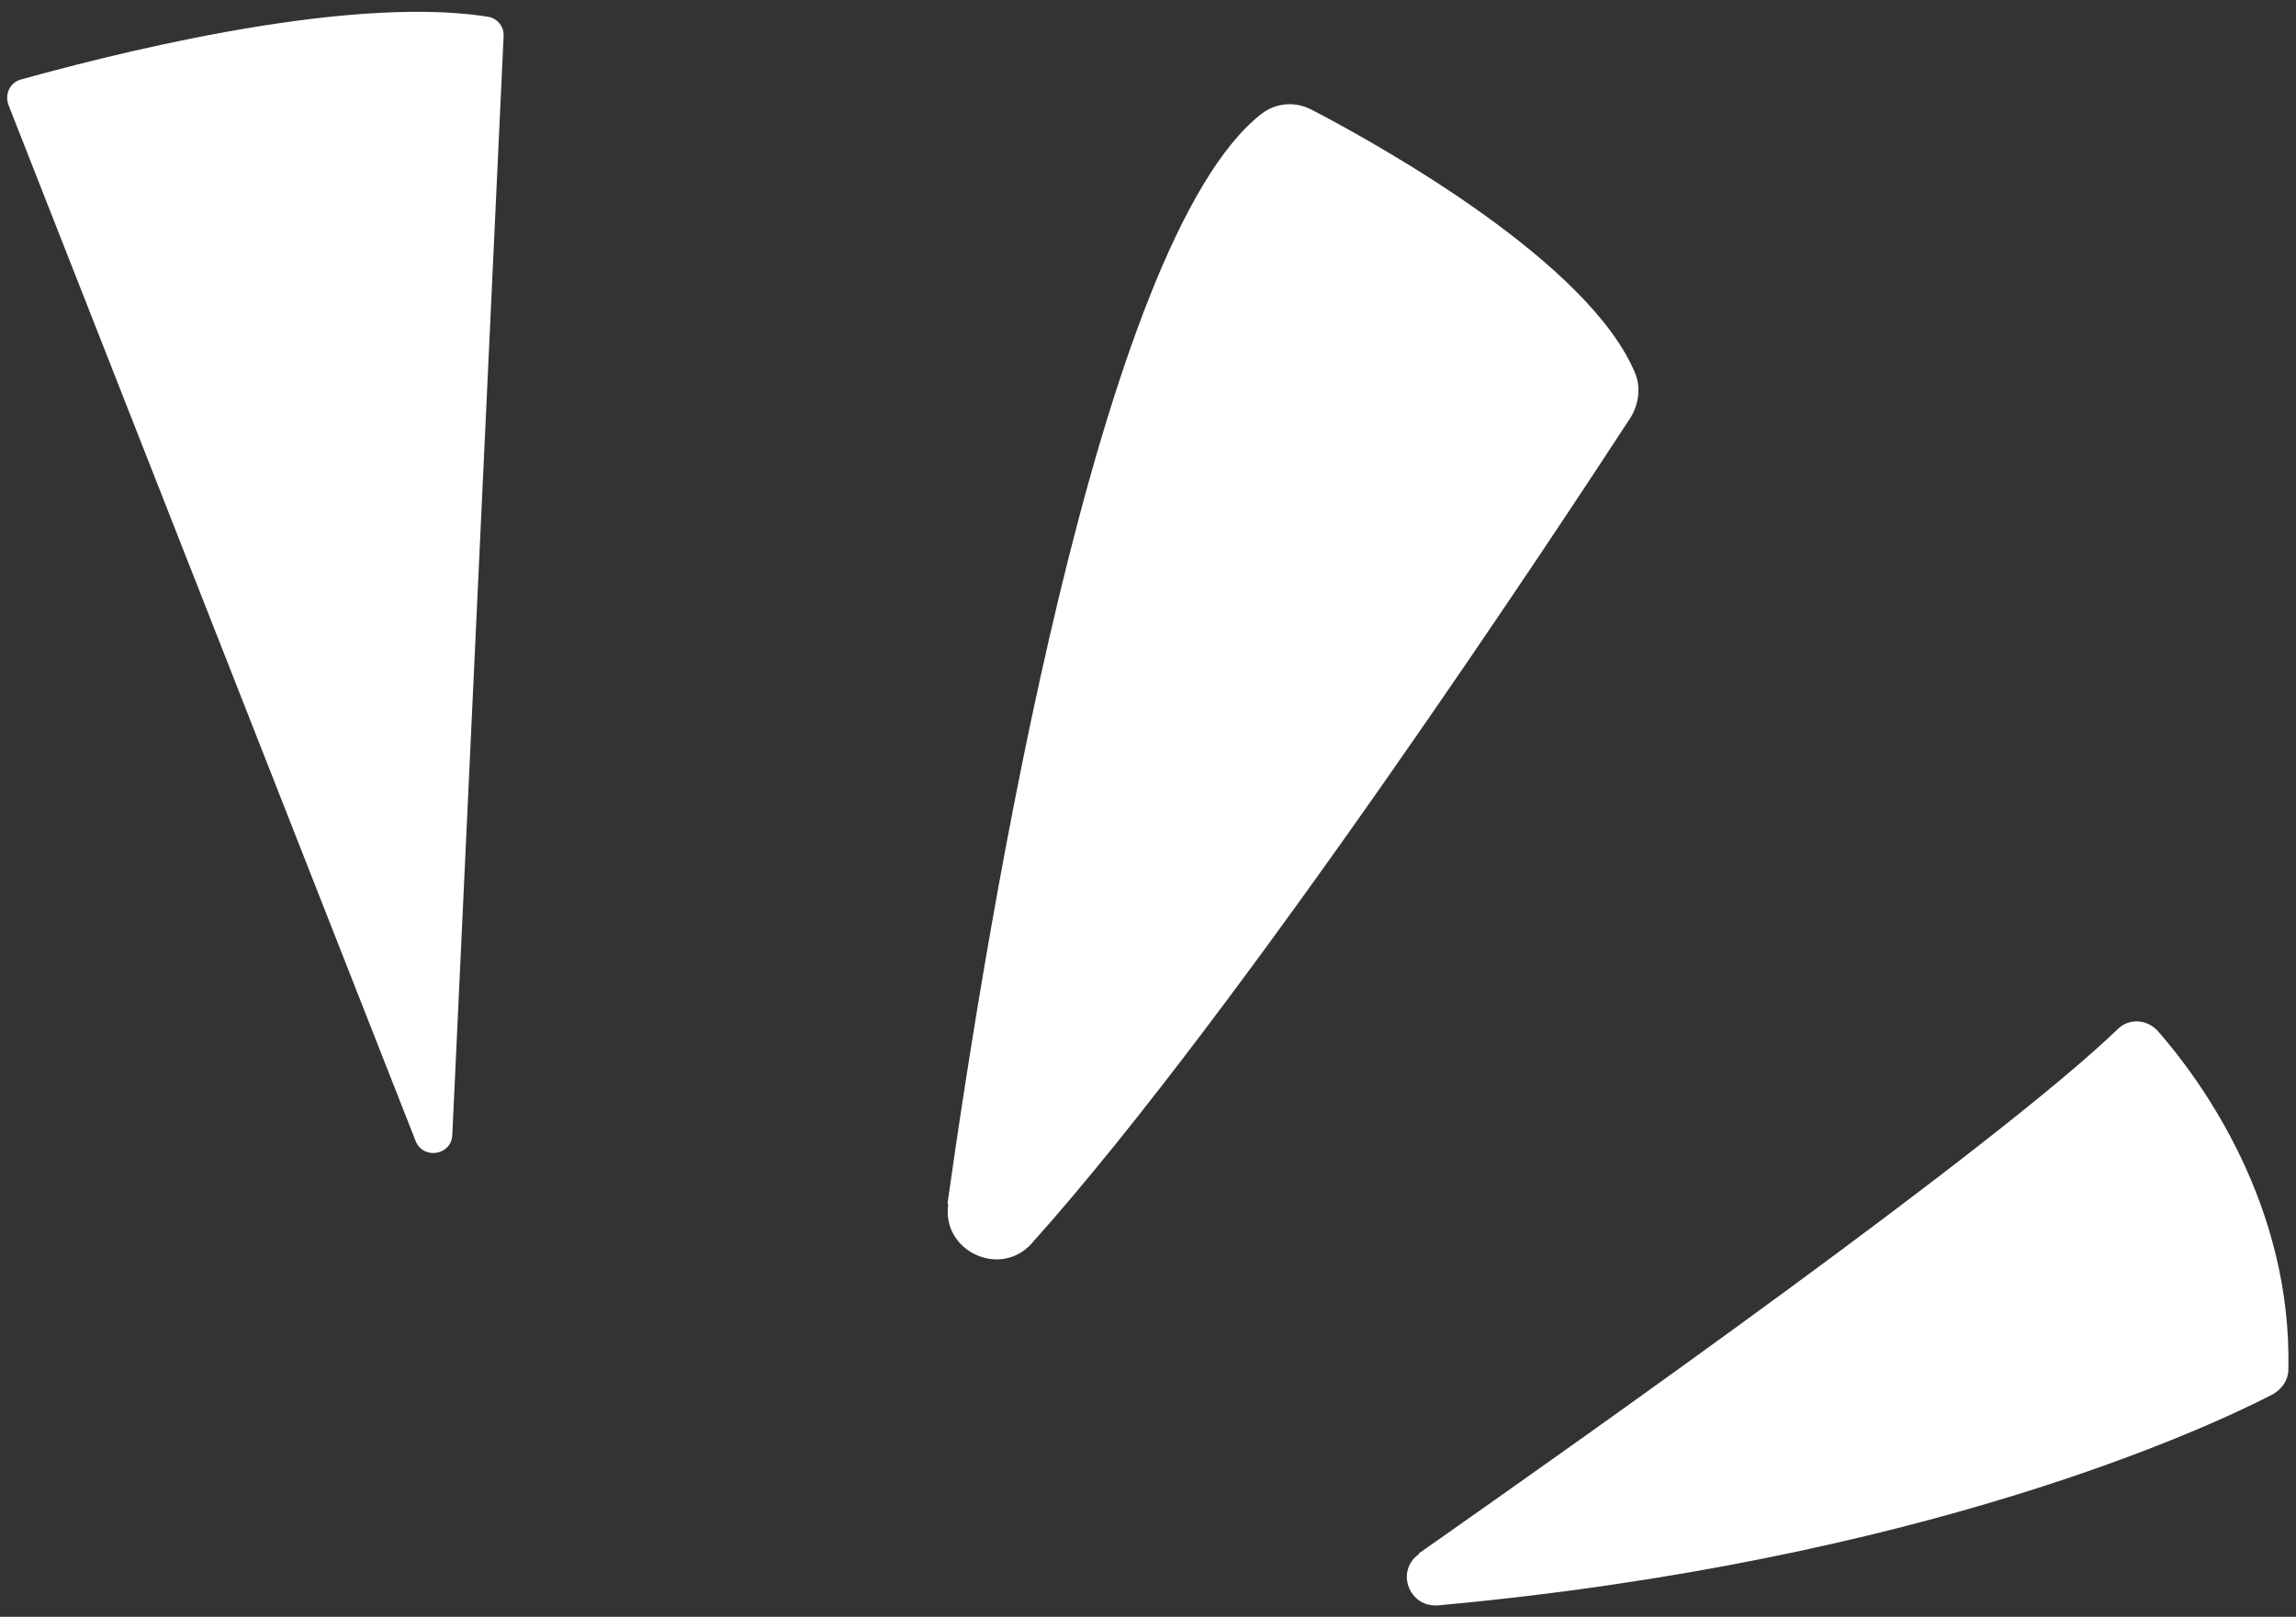 <svg xmlns="http://www.w3.org/2000/svg" id="Calque_1" viewBox="0 0 300 211.3"><rect x="0" y="0" width="300" height="211.3" fill="#333333" stroke="none"/><path d="M54.3,149.1L1.1,13.7c-.5-1.4.2-2.9,1.6-3.3C12.1,7.8,44.6-.9,63.8,2.2c1.2.2,2.1,1.3,2,2.6l-6.7,143.5c-.1,2.7-3.8,3.3-4.8.8Z" fill="#fff"></path><path d="M123.8,157.3c5.4-38.3,19.8-125.8,41-142.4,1.9-1.5,4.5-1.7,6.7-.5,9.2,4.8,36.3,20,42.2,34.5.7,1.8.4,3.9-.6,5.6-8.6,13.2-50.6,77.1-78.3,108-4.1,4.6-11.8,1-10.9-5.1Z" fill="#fff"></path><path d="M185.4,203c23.1-16.2,75.4-53.2,91.3-68.5,1.5-1.5,3.9-1.3,5.3.3,5.6,6.4,17.5,22.7,17,44.2,0,1.3-.8,2.5-2,3.2-8.5,4.4-45.7,21.8-109.1,27.6-3.8.3-5.6-4.5-2.5-6.7Z" fill="#fff"></path></svg>